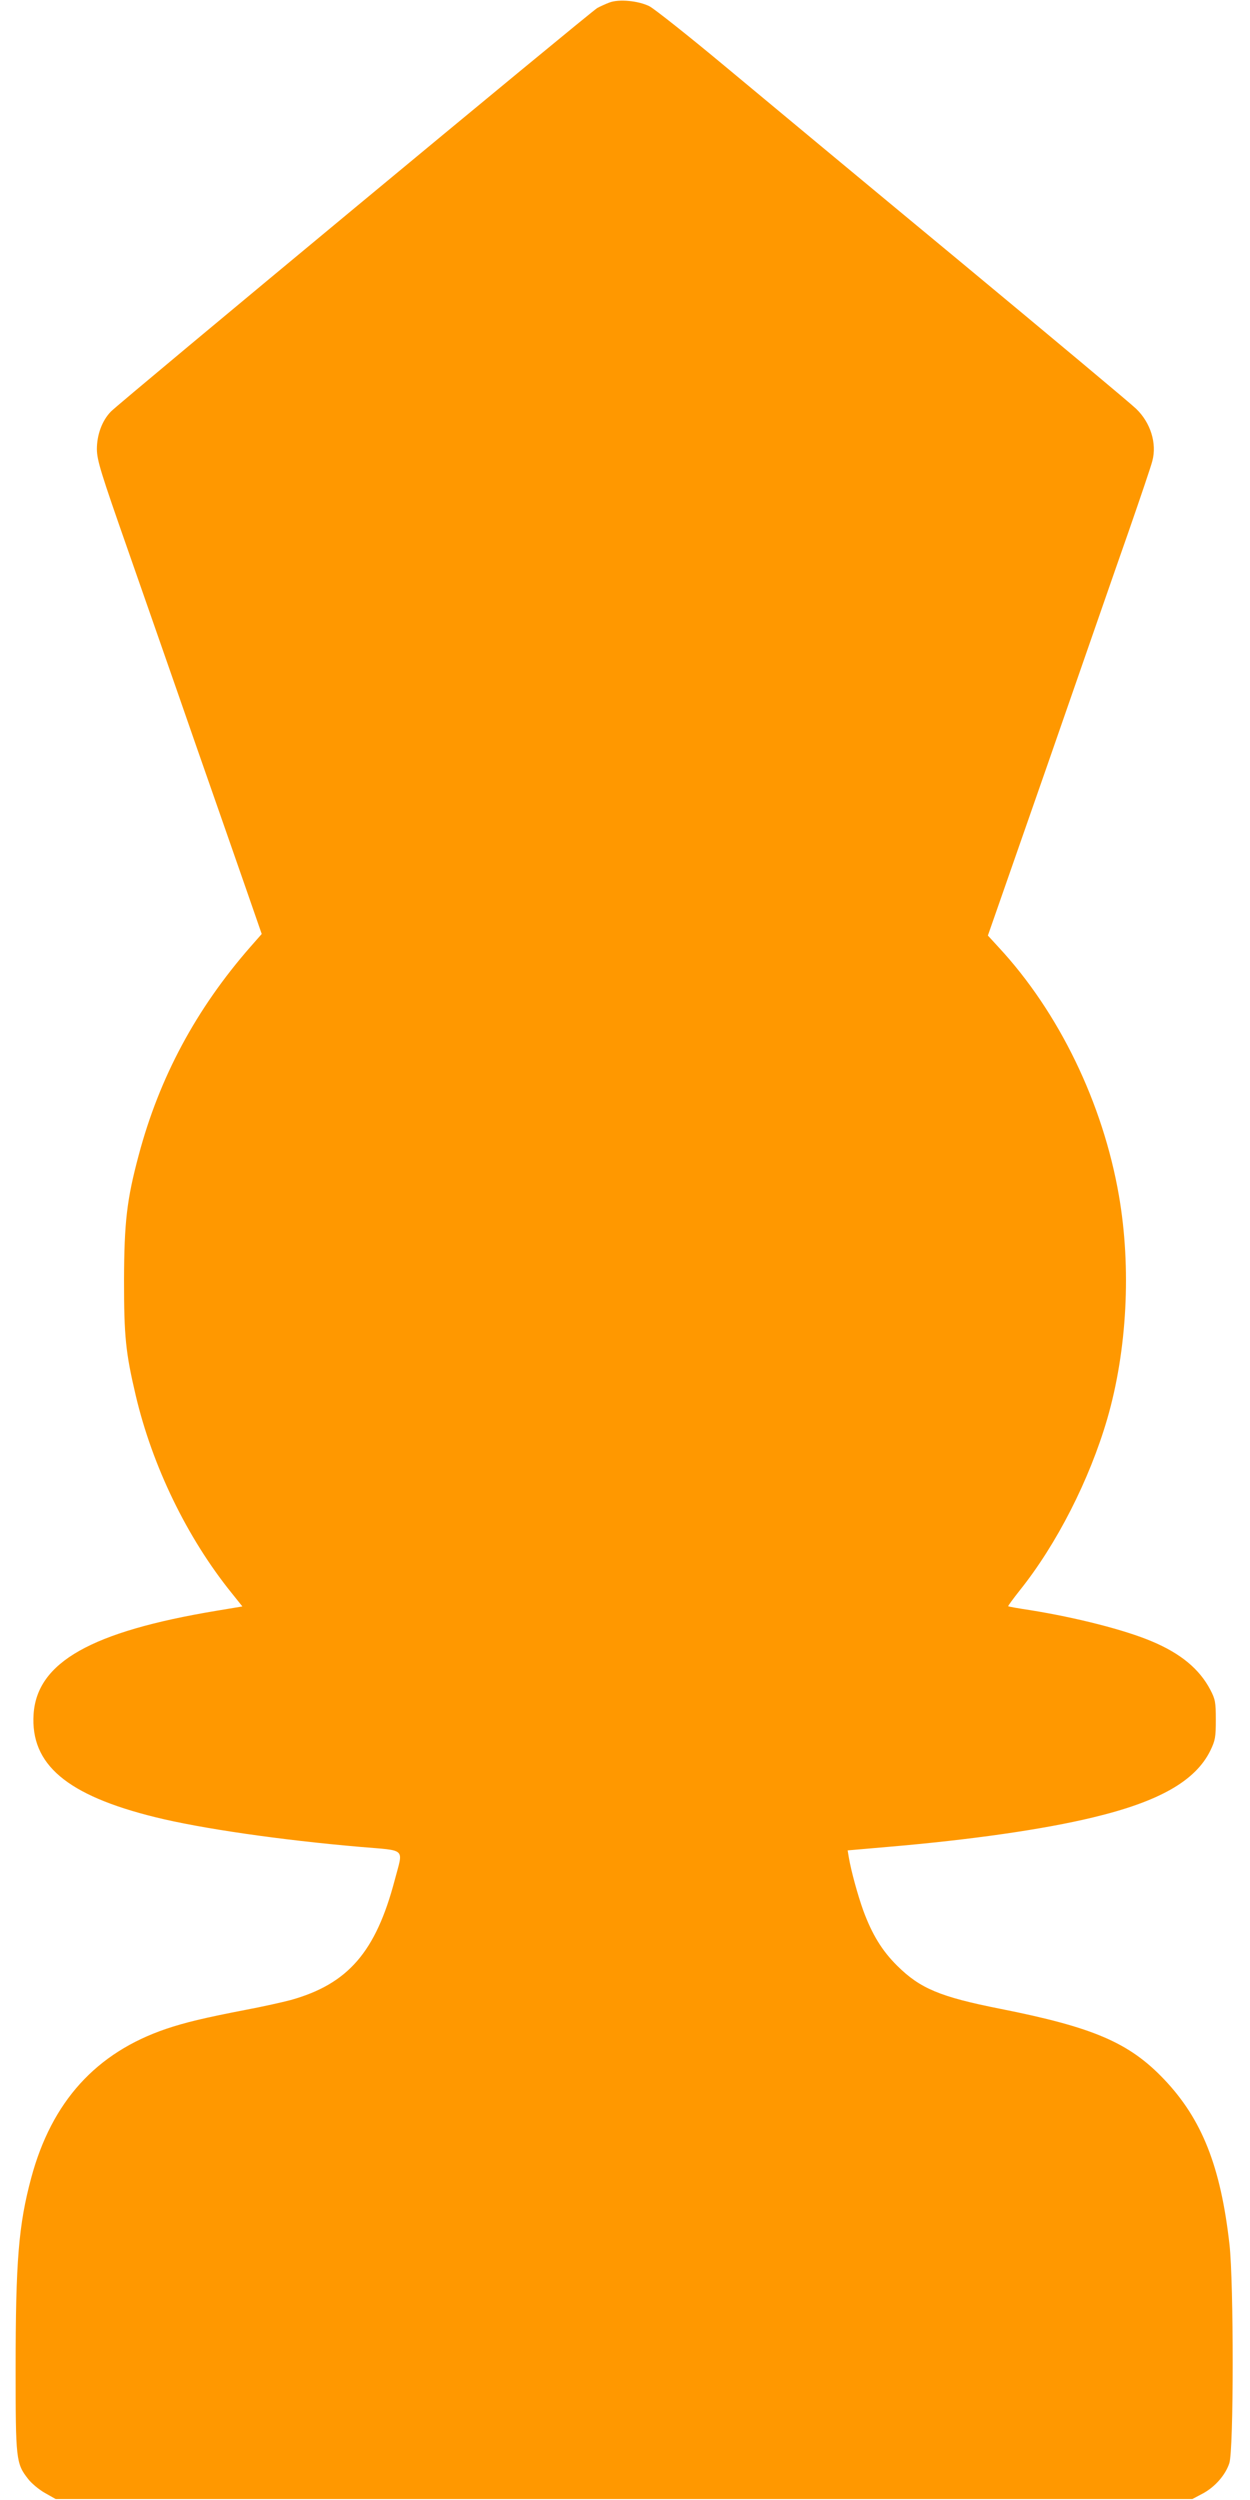 <?xml version="1.0" standalone="no"?>
<!DOCTYPE svg PUBLIC "-//W3C//DTD SVG 20010904//EN"
 "http://www.w3.org/TR/2001/REC-SVG-20010904/DTD/svg10.dtd">
<svg version="1.0" xmlns="http://www.w3.org/2000/svg"
 width="640pt" height="1280pt" viewBox="0 0 640 1280"
 preserveAspectRatio="xMidYMid meet">
<g transform="translate(0,1280) scale(0.1,-0.1)"
fill="#ff9800" stroke="none">
<path d="M3120 12787 c-19 -7 -47 -20 -62 -28 -30 -16 -2448 -2022 -2490
-2066 -46 -47 -72 -120 -72 -193 1 -58 19 -117 162 -525 88 -253 244 -698 345
-990 102 -291 219 -628 261 -748 l76 -219 -58 -66 c-278 -318 -466 -668 -572
-1067 -61 -228 -74 -343 -75 -640 0 -287 8 -369 60 -590 85 -361 262 -727 490
-1010 l56 -70 -132 -22 c-643 -107 -919 -264 -937 -529 -17 -258 170 -416 623
-528 234 -58 642 -117 1048 -152 242 -21 222 -2 178 -170 -97 -368 -239 -532
-532 -614 -41 -11 -144 -34 -229 -50 -217 -42 -312 -65 -410 -98 -358 -122
-585 -372 -690 -762 -65 -242 -80 -427 -80 -980 0 -461 2 -483 63 -561 17 -23
57 -56 87 -73 l55 -31 2910 0 2910 0 51 27 c63 33 118 95 138 156 23 65 23
923 1 1120 -45 400 -141 642 -335 846 -179 188 -361 266 -839 361 -308 61
-410 104 -527 220 -78 77 -129 161 -174 283 -28 78 -62 201 -74 272 l-6 36
207 18 c422 36 794 89 1050 151 338 81 524 187 600 342 25 52 28 68 28 158 0
90 -3 105 -28 153 -56 107 -152 186 -299 248 -139 59 -387 122 -623 160 -60 9
-111 18 -113 20 -2 1 25 38 59 81 189 236 357 566 448 878 102 352 124 773 60
1143 -82 474 -307 939 -616 1272 l-55 60 306 877 c168 483 354 1020 415 1193
60 173 115 335 121 360 24 90 -9 196 -83 267 -23 23 -431 364 -907 759 -476
394 -1017 844 -1202 998 -186 155 -358 291 -383 304 -56 28 -156 38 -205 19z"/>
</g>
</svg>
